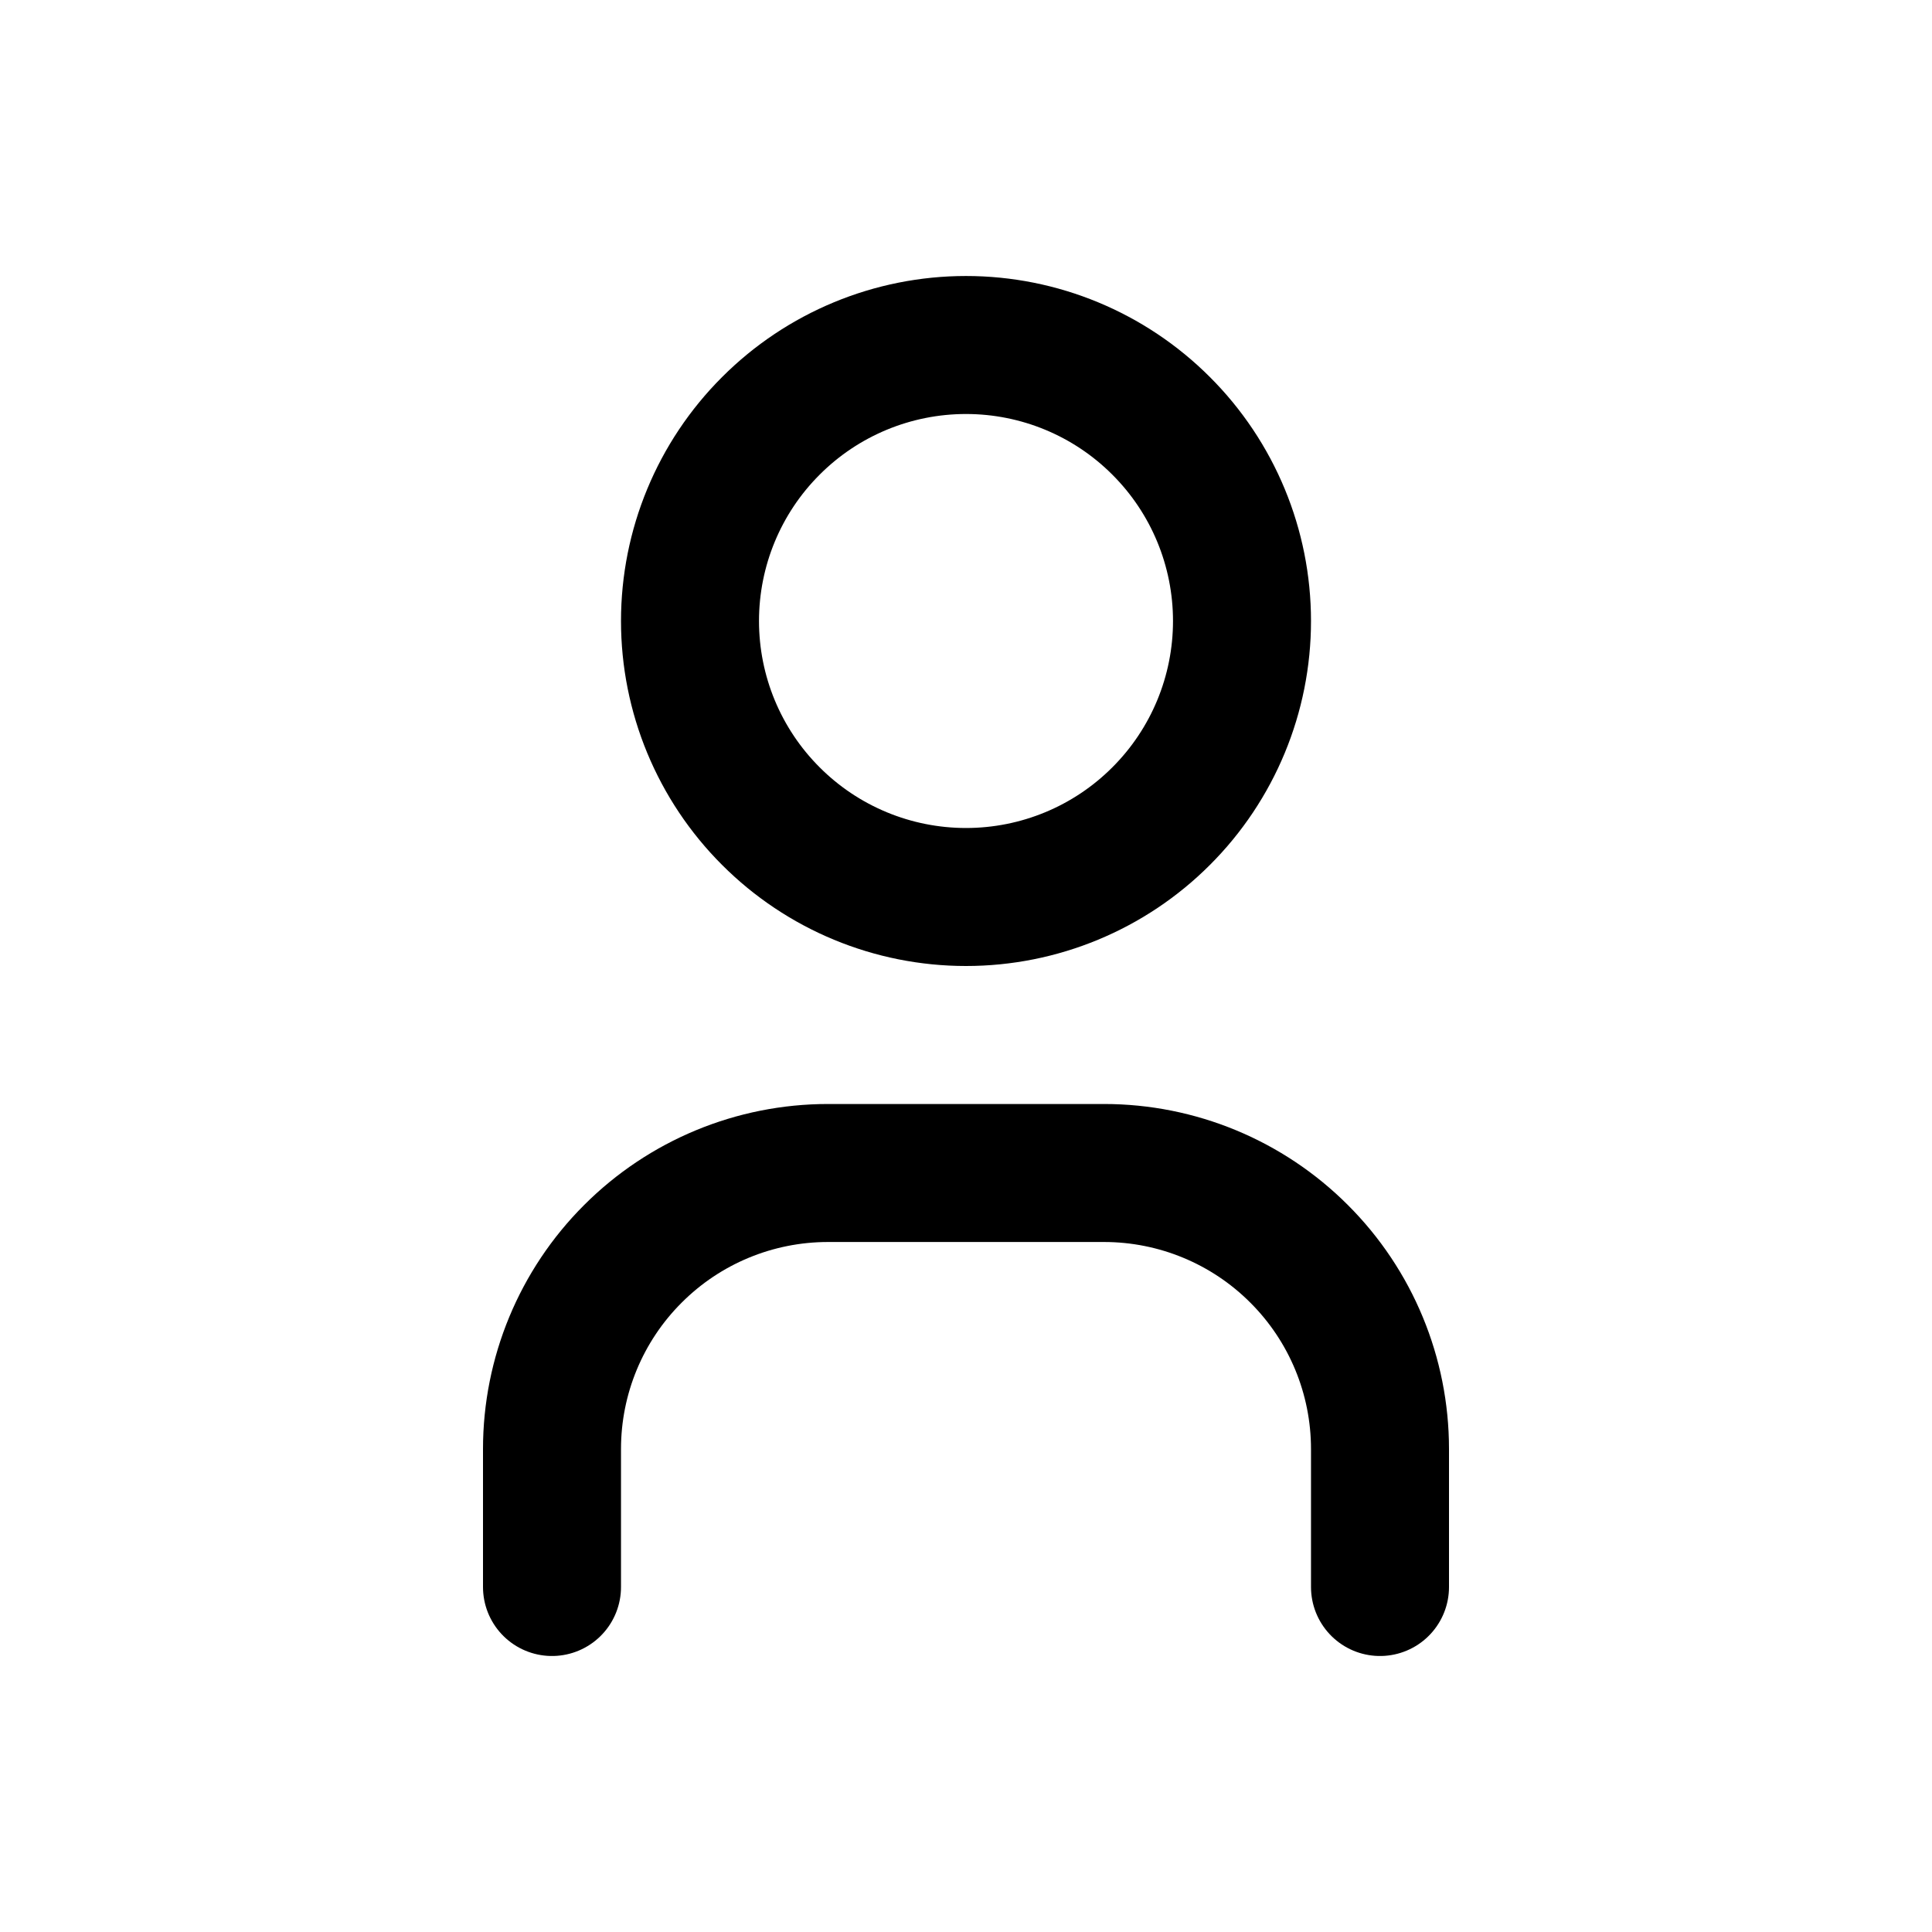 <svg width="28" height="28" viewBox="0 0 28 28" fill="none" xmlns="http://www.w3.org/2000/svg">
<path d="M10 9C10 10.061 10.421 11.078 11.172 11.828C11.922 12.579 12.939 13 14 13C15.061 13 16.078 12.579 16.828 11.828C17.579 11.078 18 10.061 18 9C18 7.939 17.579 6.922 16.828 6.172C16.078 5.421 15.061 5 14 5C12.939 5 11.922 5.421 11.172 6.172C10.421 6.922 10 7.939 10 9Z" stroke="black" stroke-width="2" stroke-linecap="round" stroke-linejoin="round"/>
<path d="M8 23V21C8 19.939 8.421 18.922 9.172 18.172C9.922 17.421 10.939 17 12 17H16C17.061 17 18.078 17.421 18.828 18.172C19.579 18.922 20 19.939 20 21V23" stroke="black" stroke-width="2" stroke-linecap="round" stroke-linejoin="round"/>
</svg>
